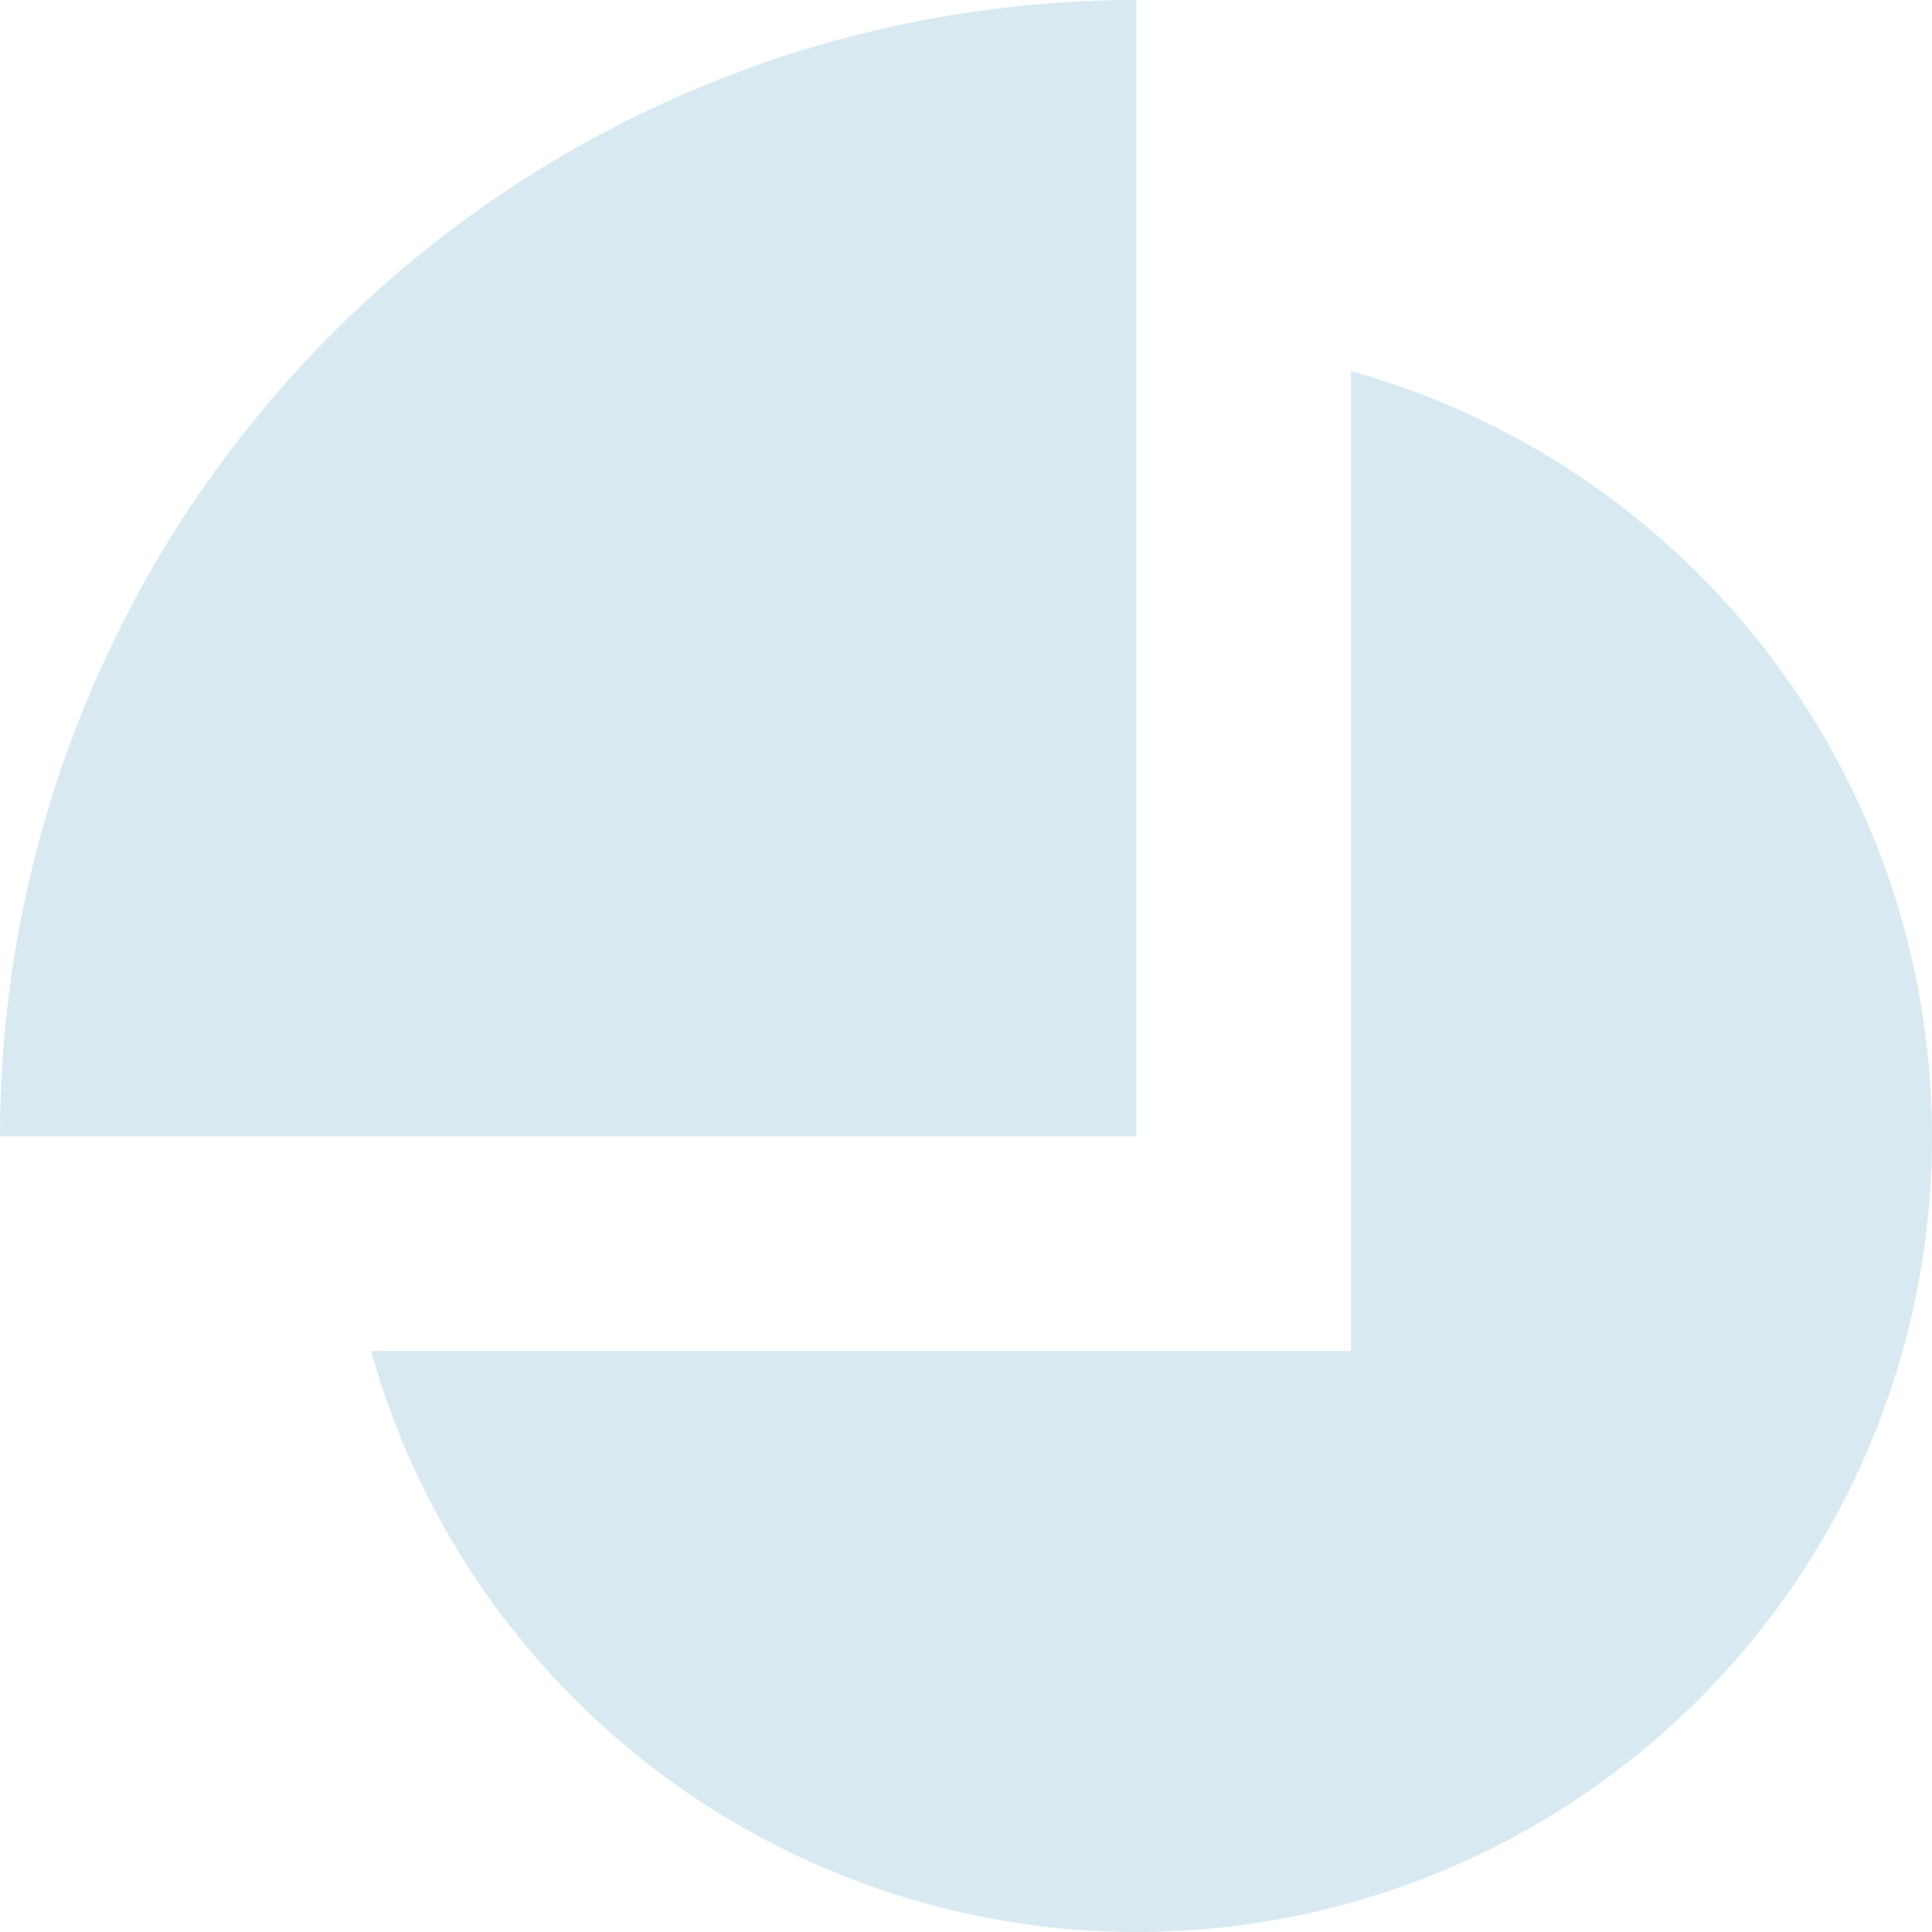 <?xml version="1.0" encoding="UTF-8"?> <svg xmlns="http://www.w3.org/2000/svg" width="36" height="36" viewBox="0 0 36 36" fill="none"><path d="M0 21.175C0 15.559 2.231 10.173 6.202 6.202C10.173 2.231 15.559 0 21.175 0V21.175H0ZM25.174 25.174H6.914C7.611 27.666 8.948 29.932 10.792 31.746C12.636 33.56 14.924 34.86 17.426 35.516C19.929 36.172 22.56 36.161 25.057 35.485C27.554 34.808 29.831 33.49 31.66 31.66C33.49 29.831 34.808 27.554 35.485 25.057C36.161 22.56 36.172 19.929 35.516 17.426C34.86 14.924 33.56 12.636 31.746 10.792C29.932 8.948 27.666 7.611 25.174 6.914V25.174Z" fill="#D8E9F1"></path></svg> 